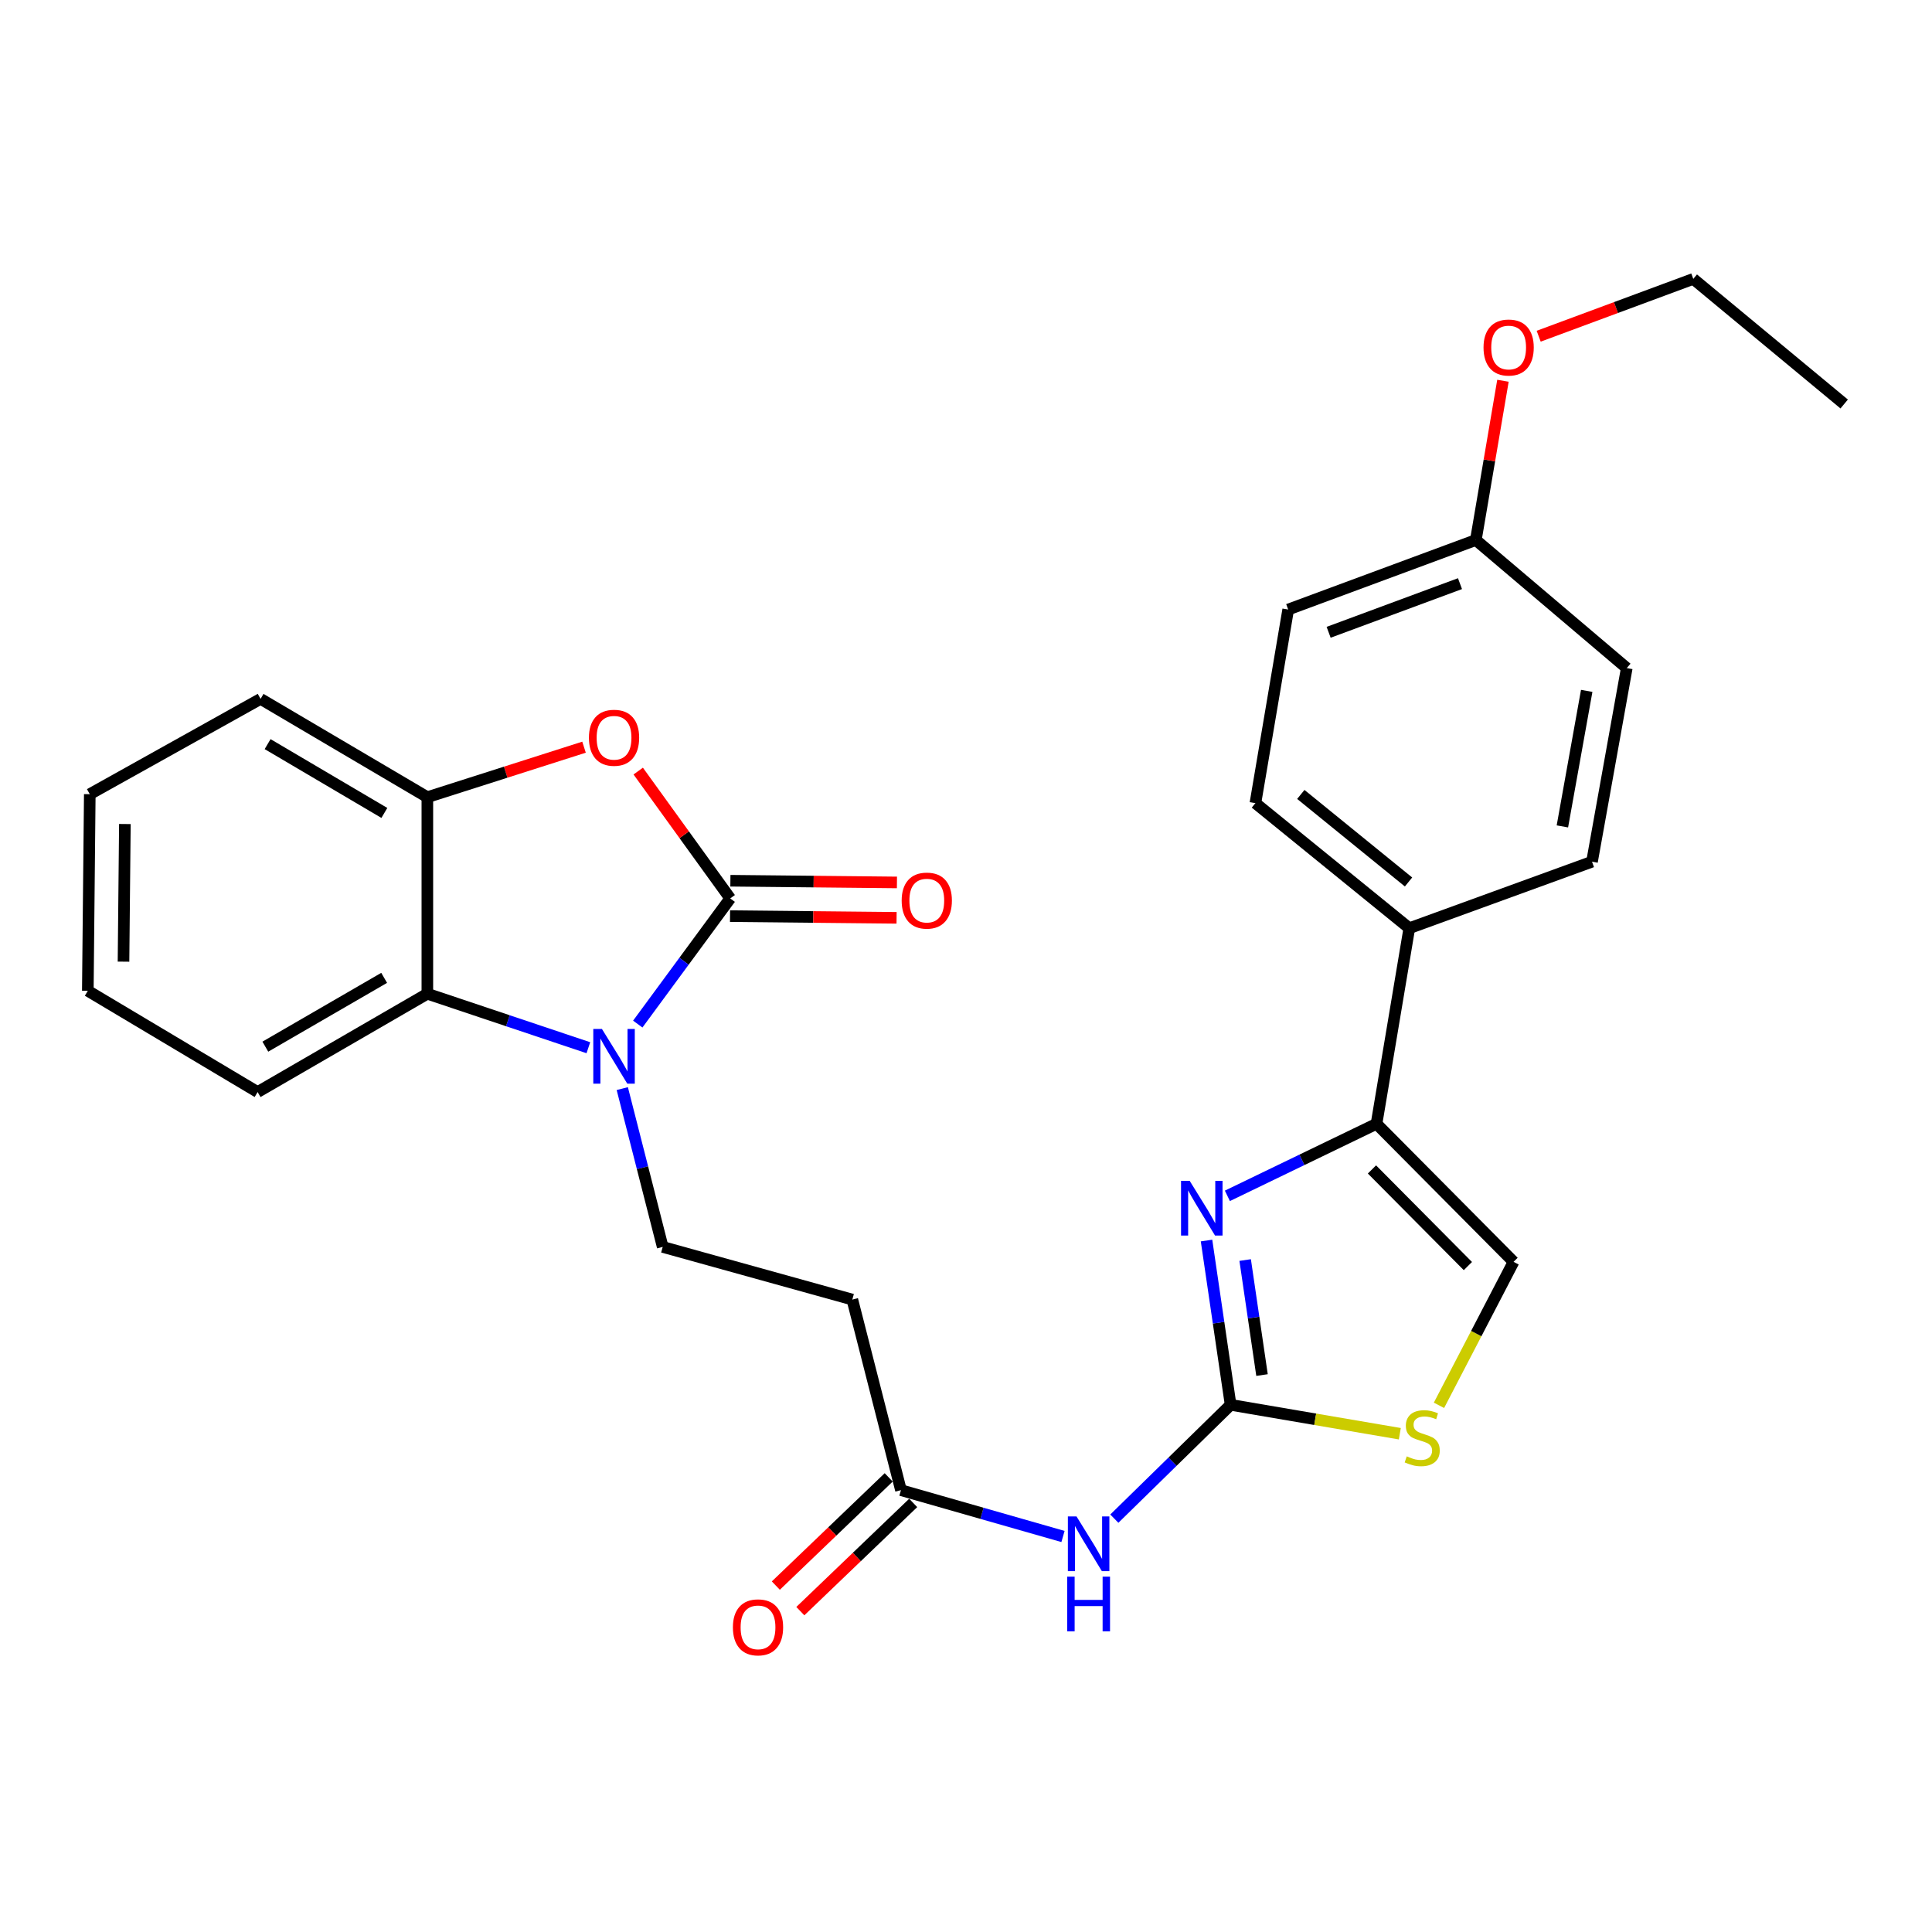 <?xml version='1.0' encoding='iso-8859-1'?>
<svg version='1.1' baseProfile='full'
              xmlns='http://www.w3.org/2000/svg'
                      xmlns:rdkit='http://www.rdkit.org/xml'
                      xmlns:xlink='http://www.w3.org/1999/xlink'
                  xml:space='preserve'
width='1000px' height='1000px' viewBox='0 0 1000 1000'>
<!-- END OF HEADER -->
<rect style='opacity:1.0;fill:#FFFFFF;stroke:none' width='1000' height='1000' x='0' y='0'> </rect>
<path class='bond-0' d='M 377.957,465.027 L 354.033,497.543' style='fill:none;fill-rule:evenodd;stroke:#000000;stroke-width:6px;stroke-linecap:butt;stroke-linejoin:miter;stroke-opacity:1' />
<path class='bond-0' d='M 354.033,497.543 L 330.11,530.059' style='fill:none;fill-rule:evenodd;stroke:#0000FF;stroke-width:6px;stroke-linecap:butt;stroke-linejoin:miter;stroke-opacity:1' />
<path class='bond-3' d='M 377.957,465.027 L 354.149,432.068' style='fill:none;fill-rule:evenodd;stroke:#000000;stroke-width:6px;stroke-linecap:butt;stroke-linejoin:miter;stroke-opacity:1' />
<path class='bond-3' d='M 354.149,432.068 L 330.342,399.109' style='fill:none;fill-rule:evenodd;stroke:#FF0000;stroke-width:6px;stroke-linecap:butt;stroke-linejoin:miter;stroke-opacity:1' />
<path class='bond-14' d='M 377.863,474.186 L 420.966,474.626' style='fill:none;fill-rule:evenodd;stroke:#000000;stroke-width:6px;stroke-linecap:butt;stroke-linejoin:miter;stroke-opacity:1' />
<path class='bond-14' d='M 420.966,474.626 L 464.068,475.066' style='fill:none;fill-rule:evenodd;stroke:#FF0000;stroke-width:6px;stroke-linecap:butt;stroke-linejoin:miter;stroke-opacity:1' />
<path class='bond-14' d='M 378.05,455.867 L 421.152,456.307' style='fill:none;fill-rule:evenodd;stroke:#000000;stroke-width:6px;stroke-linecap:butt;stroke-linejoin:miter;stroke-opacity:1' />
<path class='bond-14' d='M 421.152,456.307 L 464.255,456.747' style='fill:none;fill-rule:evenodd;stroke:#FF0000;stroke-width:6px;stroke-linecap:butt;stroke-linejoin:miter;stroke-opacity:1' />
<path class='bond-6' d='M 304.538,542.301 L 262.867,528.33' style='fill:none;fill-rule:evenodd;stroke:#0000FF;stroke-width:6px;stroke-linecap:butt;stroke-linejoin:miter;stroke-opacity:1' />
<path class='bond-6' d='M 262.867,528.33 L 221.197,514.359' style='fill:none;fill-rule:evenodd;stroke:#000000;stroke-width:6px;stroke-linecap:butt;stroke-linejoin:miter;stroke-opacity:1' />
<path class='bond-10' d='M 322.091,563.461 L 332.554,604.435' style='fill:none;fill-rule:evenodd;stroke:#0000FF;stroke-width:6px;stroke-linecap:butt;stroke-linejoin:miter;stroke-opacity:1' />
<path class='bond-10' d='M 332.554,604.435 L 343.016,645.41' style='fill:none;fill-rule:evenodd;stroke:#000000;stroke-width:6px;stroke-linecap:butt;stroke-linejoin:miter;stroke-opacity:1' />
<path class='bond-1' d='M 636.964,727.139 L 606.872,756.593' style='fill:none;fill-rule:evenodd;stroke:#000000;stroke-width:6px;stroke-linecap:butt;stroke-linejoin:miter;stroke-opacity:1' />
<path class='bond-1' d='M 606.872,756.593 L 576.78,786.047' style='fill:none;fill-rule:evenodd;stroke:#0000FF;stroke-width:6px;stroke-linecap:butt;stroke-linejoin:miter;stroke-opacity:1' />
<path class='bond-2' d='M 636.964,727.139 L 630.73,684.62' style='fill:none;fill-rule:evenodd;stroke:#000000;stroke-width:6px;stroke-linecap:butt;stroke-linejoin:miter;stroke-opacity:1' />
<path class='bond-2' d='M 630.73,684.62 L 624.496,642.101' style='fill:none;fill-rule:evenodd;stroke:#0000FF;stroke-width:6px;stroke-linecap:butt;stroke-linejoin:miter;stroke-opacity:1' />
<path class='bond-2' d='M 653.22,711.725 L 648.857,681.962' style='fill:none;fill-rule:evenodd;stroke:#000000;stroke-width:6px;stroke-linecap:butt;stroke-linejoin:miter;stroke-opacity:1' />
<path class='bond-2' d='M 648.857,681.962 L 644.493,652.199' style='fill:none;fill-rule:evenodd;stroke:#0000FF;stroke-width:6px;stroke-linecap:butt;stroke-linejoin:miter;stroke-opacity:1' />
<path class='bond-7' d='M 636.964,727.139 L 680.753,734.617' style='fill:none;fill-rule:evenodd;stroke:#000000;stroke-width:6px;stroke-linecap:butt;stroke-linejoin:miter;stroke-opacity:1' />
<path class='bond-7' d='M 680.753,734.617 L 724.542,742.094' style='fill:none;fill-rule:evenodd;stroke:#CCCC00;stroke-width:6px;stroke-linecap:butt;stroke-linejoin:miter;stroke-opacity:1' />
<path class='bond-4' d='M 635.294,618.968 L 673.889,600.322' style='fill:none;fill-rule:evenodd;stroke:#0000FF;stroke-width:6px;stroke-linecap:butt;stroke-linejoin:miter;stroke-opacity:1' />
<path class='bond-4' d='M 673.889,600.322 L 712.484,581.676' style='fill:none;fill-rule:evenodd;stroke:#000000;stroke-width:6px;stroke-linecap:butt;stroke-linejoin:miter;stroke-opacity:1' />
<path class='bond-8' d='M 302.29,386.74 L 261.743,399.68' style='fill:none;fill-rule:evenodd;stroke:#FF0000;stroke-width:6px;stroke-linecap:butt;stroke-linejoin:miter;stroke-opacity:1' />
<path class='bond-8' d='M 261.743,399.68 L 221.197,412.621' style='fill:none;fill-rule:evenodd;stroke:#000000;stroke-width:6px;stroke-linecap:butt;stroke-linejoin:miter;stroke-opacity:1' />
<path class='bond-13' d='M 712.484,581.676 L 729.451,480.436' style='fill:none;fill-rule:evenodd;stroke:#000000;stroke-width:6px;stroke-linecap:butt;stroke-linejoin:miter;stroke-opacity:1' />
<path class='bond-30' d='M 712.484,581.676 L 783.414,653.125' style='fill:none;fill-rule:evenodd;stroke:#000000;stroke-width:6px;stroke-linecap:butt;stroke-linejoin:miter;stroke-opacity:1' />
<path class='bond-30' d='M 710.122,605.3 L 759.773,655.315' style='fill:none;fill-rule:evenodd;stroke:#000000;stroke-width:6px;stroke-linecap:butt;stroke-linejoin:miter;stroke-opacity:1' />
<path class='bond-5' d='M 550.204,795.283 L 508.268,783.292' style='fill:none;fill-rule:evenodd;stroke:#0000FF;stroke-width:6px;stroke-linecap:butt;stroke-linejoin:miter;stroke-opacity:1' />
<path class='bond-5' d='M 508.268,783.292 L 466.331,771.301' style='fill:none;fill-rule:evenodd;stroke:#000000;stroke-width:6px;stroke-linecap:butt;stroke-linejoin:miter;stroke-opacity:1' />
<path class='bond-21' d='M 221.197,514.359 L 133.341,565.239' style='fill:none;fill-rule:evenodd;stroke:#000000;stroke-width:6px;stroke-linecap:butt;stroke-linejoin:miter;stroke-opacity:1' />
<path class='bond-21' d='M 198.837,506.137 L 137.338,541.753' style='fill:none;fill-rule:evenodd;stroke:#000000;stroke-width:6px;stroke-linecap:butt;stroke-linejoin:miter;stroke-opacity:1' />
<path class='bond-28' d='M 221.197,514.359 L 221.197,412.621' style='fill:none;fill-rule:evenodd;stroke:#000000;stroke-width:6px;stroke-linecap:butt;stroke-linejoin:miter;stroke-opacity:1' />
<path class='bond-9' d='M 744.809,727.392 L 764.112,690.258' style='fill:none;fill-rule:evenodd;stroke:#CCCC00;stroke-width:6px;stroke-linecap:butt;stroke-linejoin:miter;stroke-opacity:1' />
<path class='bond-9' d='M 764.112,690.258 L 783.414,653.125' style='fill:none;fill-rule:evenodd;stroke:#000000;stroke-width:6px;stroke-linecap:butt;stroke-linejoin:miter;stroke-opacity:1' />
<path class='bond-23' d='M 221.197,412.621 L 134.867,361.741' style='fill:none;fill-rule:evenodd;stroke:#000000;stroke-width:6px;stroke-linecap:butt;stroke-linejoin:miter;stroke-opacity:1' />
<path class='bond-23' d='M 198.945,420.772 L 138.515,385.156' style='fill:none;fill-rule:evenodd;stroke:#000000;stroke-width:6px;stroke-linecap:butt;stroke-linejoin:miter;stroke-opacity:1' />
<path class='bond-12' d='M 343.016,645.41 L 441.162,672.656' style='fill:none;fill-rule:evenodd;stroke:#000000;stroke-width:6px;stroke-linecap:butt;stroke-linejoin:miter;stroke-opacity:1' />
<path class='bond-11' d='M 466.331,771.301 L 441.162,672.656' style='fill:none;fill-rule:evenodd;stroke:#000000;stroke-width:6px;stroke-linecap:butt;stroke-linejoin:miter;stroke-opacity:1' />
<path class='bond-15' d='M 459.992,764.688 L 430.782,792.693' style='fill:none;fill-rule:evenodd;stroke:#000000;stroke-width:6px;stroke-linecap:butt;stroke-linejoin:miter;stroke-opacity:1' />
<path class='bond-15' d='M 430.782,792.693 L 401.571,820.698' style='fill:none;fill-rule:evenodd;stroke:#FF0000;stroke-width:6px;stroke-linecap:butt;stroke-linejoin:miter;stroke-opacity:1' />
<path class='bond-15' d='M 472.671,777.913 L 443.46,805.918' style='fill:none;fill-rule:evenodd;stroke:#000000;stroke-width:6px;stroke-linecap:butt;stroke-linejoin:miter;stroke-opacity:1' />
<path class='bond-15' d='M 443.46,805.918 L 414.25,833.923' style='fill:none;fill-rule:evenodd;stroke:#FF0000;stroke-width:6px;stroke-linecap:butt;stroke-linejoin:miter;stroke-opacity:1' />
<path class='bond-16' d='M 729.451,480.436 L 649.798,415.705' style='fill:none;fill-rule:evenodd;stroke:#000000;stroke-width:6px;stroke-linecap:butt;stroke-linejoin:miter;stroke-opacity:1' />
<path class='bond-16' d='M 729.057,456.509 L 673.3,411.197' style='fill:none;fill-rule:evenodd;stroke:#000000;stroke-width:6px;stroke-linecap:butt;stroke-linejoin:miter;stroke-opacity:1' />
<path class='bond-17' d='M 729.451,480.436 L 824.024,446.015' style='fill:none;fill-rule:evenodd;stroke:#000000;stroke-width:6px;stroke-linecap:butt;stroke-linejoin:miter;stroke-opacity:1' />
<path class='bond-20' d='M 649.798,415.705 L 666.765,315.493' style='fill:none;fill-rule:evenodd;stroke:#000000;stroke-width:6px;stroke-linecap:butt;stroke-linejoin:miter;stroke-opacity:1' />
<path class='bond-19' d='M 824.024,446.015 L 842.008,345.803' style='fill:none;fill-rule:evenodd;stroke:#000000;stroke-width:6px;stroke-linecap:butt;stroke-linejoin:miter;stroke-opacity:1' />
<path class='bond-19' d='M 808.689,427.747 L 821.278,357.598' style='fill:none;fill-rule:evenodd;stroke:#000000;stroke-width:6px;stroke-linecap:butt;stroke-linejoin:miter;stroke-opacity:1' />
<path class='bond-18' d='M 763.893,279.514 L 842.008,345.803' style='fill:none;fill-rule:evenodd;stroke:#000000;stroke-width:6px;stroke-linecap:butt;stroke-linejoin:miter;stroke-opacity:1' />
<path class='bond-22' d='M 763.893,279.514 L 770.91,238.297' style='fill:none;fill-rule:evenodd;stroke:#000000;stroke-width:6px;stroke-linecap:butt;stroke-linejoin:miter;stroke-opacity:1' />
<path class='bond-22' d='M 770.91,238.297 L 777.926,197.08' style='fill:none;fill-rule:evenodd;stroke:#FF0000;stroke-width:6px;stroke-linecap:butt;stroke-linejoin:miter;stroke-opacity:1' />
<path class='bond-31' d='M 763.893,279.514 L 666.765,315.493' style='fill:none;fill-rule:evenodd;stroke:#000000;stroke-width:6px;stroke-linecap:butt;stroke-linejoin:miter;stroke-opacity:1' />
<path class='bond-31' d='M 755.687,302.09 L 687.698,327.276' style='fill:none;fill-rule:evenodd;stroke:#000000;stroke-width:6px;stroke-linecap:butt;stroke-linejoin:miter;stroke-opacity:1' />
<path class='bond-25' d='M 133.341,565.239 L 45.455,512.832' style='fill:none;fill-rule:evenodd;stroke:#000000;stroke-width:6px;stroke-linecap:butt;stroke-linejoin:miter;stroke-opacity:1' />
<path class='bond-24' d='M 796.418,174.025 L 836.429,159.188' style='fill:none;fill-rule:evenodd;stroke:#FF0000;stroke-width:6px;stroke-linecap:butt;stroke-linejoin:miter;stroke-opacity:1' />
<path class='bond-24' d='M 836.429,159.188 L 876.44,144.351' style='fill:none;fill-rule:evenodd;stroke:#000000;stroke-width:6px;stroke-linecap:butt;stroke-linejoin:miter;stroke-opacity:1' />
<path class='bond-26' d='M 134.867,361.741 L 46.472,411.064' style='fill:none;fill-rule:evenodd;stroke:#000000;stroke-width:6px;stroke-linecap:butt;stroke-linejoin:miter;stroke-opacity:1' />
<path class='bond-27' d='M 876.44,144.351 L 954.545,209.113' style='fill:none;fill-rule:evenodd;stroke:#000000;stroke-width:6px;stroke-linecap:butt;stroke-linejoin:miter;stroke-opacity:1' />
<path class='bond-29' d='M 45.455,512.832 L 46.472,411.064' style='fill:none;fill-rule:evenodd;stroke:#000000;stroke-width:6px;stroke-linecap:butt;stroke-linejoin:miter;stroke-opacity:1' />
<path class='bond-29' d='M 63.926,497.75 L 64.639,426.512' style='fill:none;fill-rule:evenodd;stroke:#000000;stroke-width:6px;stroke-linecap:butt;stroke-linejoin:miter;stroke-opacity:1' />
<path  class='atom-1' d='M 311.566 532.595
L 320.846 547.595
Q 321.766 549.075, 323.246 551.755
Q 324.726 554.435, 324.806 554.595
L 324.806 532.595
L 328.566 532.595
L 328.566 560.915
L 324.686 560.915
L 314.726 544.515
Q 313.566 542.595, 312.326 540.395
Q 311.126 538.195, 310.766 537.515
L 310.766 560.915
L 307.086 560.915
L 307.086 532.595
L 311.566 532.595
' fill='#0000FF'/>
<path  class='atom-3' d='M 615.783 611.21
L 625.063 626.21
Q 625.983 627.69, 627.463 630.37
Q 628.943 633.05, 629.023 633.21
L 629.023 611.21
L 632.783 611.21
L 632.783 639.53
L 628.903 639.53
L 618.943 623.13
Q 617.783 621.21, 616.543 619.01
Q 615.343 616.81, 614.983 616.13
L 614.983 639.53
L 611.303 639.53
L 611.303 611.21
L 615.783 611.21
' fill='#0000FF'/>
<path  class='atom-4' d='M 304.826 381.862
Q 304.826 375.062, 308.186 371.262
Q 311.546 367.462, 317.826 367.462
Q 324.106 367.462, 327.466 371.262
Q 330.826 375.062, 330.826 381.862
Q 330.826 388.742, 327.426 392.662
Q 324.026 396.542, 317.826 396.542
Q 311.586 396.542, 308.186 392.662
Q 304.826 388.782, 304.826 381.862
M 317.826 393.342
Q 322.146 393.342, 324.466 390.462
Q 326.826 387.542, 326.826 381.862
Q 326.826 376.302, 324.466 373.502
Q 322.146 370.662, 317.826 370.662
Q 313.506 370.662, 311.146 373.462
Q 308.826 376.262, 308.826 381.862
Q 308.826 387.582, 311.146 390.462
Q 313.506 393.342, 317.826 393.342
' fill='#FF0000'/>
<path  class='atom-6' d='M 557.209 784.916
L 566.489 799.916
Q 567.409 801.396, 568.889 804.076
Q 570.369 806.756, 570.449 806.916
L 570.449 784.916
L 574.209 784.916
L 574.209 813.236
L 570.329 813.236
L 560.369 796.836
Q 559.209 794.916, 557.969 792.716
Q 556.769 790.516, 556.409 789.836
L 556.409 813.236
L 552.729 813.236
L 552.729 784.916
L 557.209 784.916
' fill='#0000FF'/>
<path  class='atom-6' d='M 552.389 816.068
L 556.229 816.068
L 556.229 828.108
L 570.709 828.108
L 570.709 816.068
L 574.549 816.068
L 574.549 844.388
L 570.709 844.388
L 570.709 831.308
L 556.229 831.308
L 556.229 844.388
L 552.389 844.388
L 552.389 816.068
' fill='#0000FF'/>
<path  class='atom-8' d='M 728.138 753.795
Q 728.458 753.915, 729.778 754.475
Q 731.098 755.035, 732.538 755.395
Q 734.018 755.715, 735.458 755.715
Q 738.138 755.715, 739.698 754.435
Q 741.258 753.115, 741.258 750.835
Q 741.258 749.275, 740.458 748.315
Q 739.698 747.355, 738.498 746.835
Q 737.298 746.315, 735.298 745.715
Q 732.778 744.955, 731.258 744.235
Q 729.778 743.515, 728.698 741.995
Q 727.658 740.475, 727.658 737.915
Q 727.658 734.355, 730.058 732.155
Q 732.498 729.955, 737.298 729.955
Q 740.578 729.955, 744.298 731.515
L 743.378 734.595
Q 739.978 733.195, 737.418 733.195
Q 734.658 733.195, 733.138 734.355
Q 731.618 735.475, 731.658 737.435
Q 731.658 738.955, 732.418 739.875
Q 733.218 740.795, 734.338 741.315
Q 735.498 741.835, 737.418 742.435
Q 739.978 743.235, 741.498 744.035
Q 743.018 744.835, 744.098 746.475
Q 745.218 748.075, 745.218 750.835
Q 745.218 754.755, 742.578 756.875
Q 739.978 758.955, 735.618 758.955
Q 733.098 758.955, 731.178 758.395
Q 729.298 757.875, 727.058 756.955
L 728.138 753.795
' fill='#CCCC00'/>
<path  class='atom-15' d='M 466.705 466.145
Q 466.705 459.345, 470.065 455.545
Q 473.425 451.745, 479.705 451.745
Q 485.985 451.745, 489.345 455.545
Q 492.705 459.345, 492.705 466.145
Q 492.705 473.025, 489.305 476.945
Q 485.905 480.825, 479.705 480.825
Q 473.465 480.825, 470.065 476.945
Q 466.705 473.065, 466.705 466.145
M 479.705 477.625
Q 484.025 477.625, 486.345 474.745
Q 488.705 471.825, 488.705 466.145
Q 488.705 460.585, 486.345 457.785
Q 484.025 454.945, 479.705 454.945
Q 475.385 454.945, 473.025 457.745
Q 470.705 460.545, 470.705 466.145
Q 470.705 471.865, 473.025 474.745
Q 475.385 477.625, 479.705 477.625
' fill='#FF0000'/>
<path  class='atom-16' d='M 379.348 842.31
Q 379.348 835.51, 382.708 831.71
Q 386.068 827.91, 392.348 827.91
Q 398.628 827.91, 401.988 831.71
Q 405.348 835.51, 405.348 842.31
Q 405.348 849.19, 401.948 853.11
Q 398.548 856.99, 392.348 856.99
Q 386.108 856.99, 382.708 853.11
Q 379.348 849.23, 379.348 842.31
M 392.348 853.79
Q 396.668 853.79, 398.988 850.91
Q 401.348 847.99, 401.348 842.31
Q 401.348 836.75, 398.988 833.95
Q 396.668 831.11, 392.348 831.11
Q 388.028 831.11, 385.668 833.91
Q 383.348 836.71, 383.348 842.31
Q 383.348 848.03, 385.668 850.91
Q 388.028 853.79, 392.348 853.79
' fill='#FF0000'/>
<path  class='atom-23' d='M 767.87 179.871
Q 767.87 173.071, 771.23 169.271
Q 774.59 165.471, 780.87 165.471
Q 787.15 165.471, 790.51 169.271
Q 793.87 173.071, 793.87 179.871
Q 793.87 186.751, 790.47 190.671
Q 787.07 194.551, 780.87 194.551
Q 774.63 194.551, 771.23 190.671
Q 767.87 186.791, 767.87 179.871
M 780.87 191.351
Q 785.19 191.351, 787.51 188.471
Q 789.87 185.551, 789.87 179.871
Q 789.87 174.311, 787.51 171.511
Q 785.19 168.671, 780.87 168.671
Q 776.55 168.671, 774.19 171.471
Q 771.87 174.271, 771.87 179.871
Q 771.87 185.591, 774.19 188.471
Q 776.55 191.351, 780.87 191.351
' fill='#FF0000'/>
</svg>
